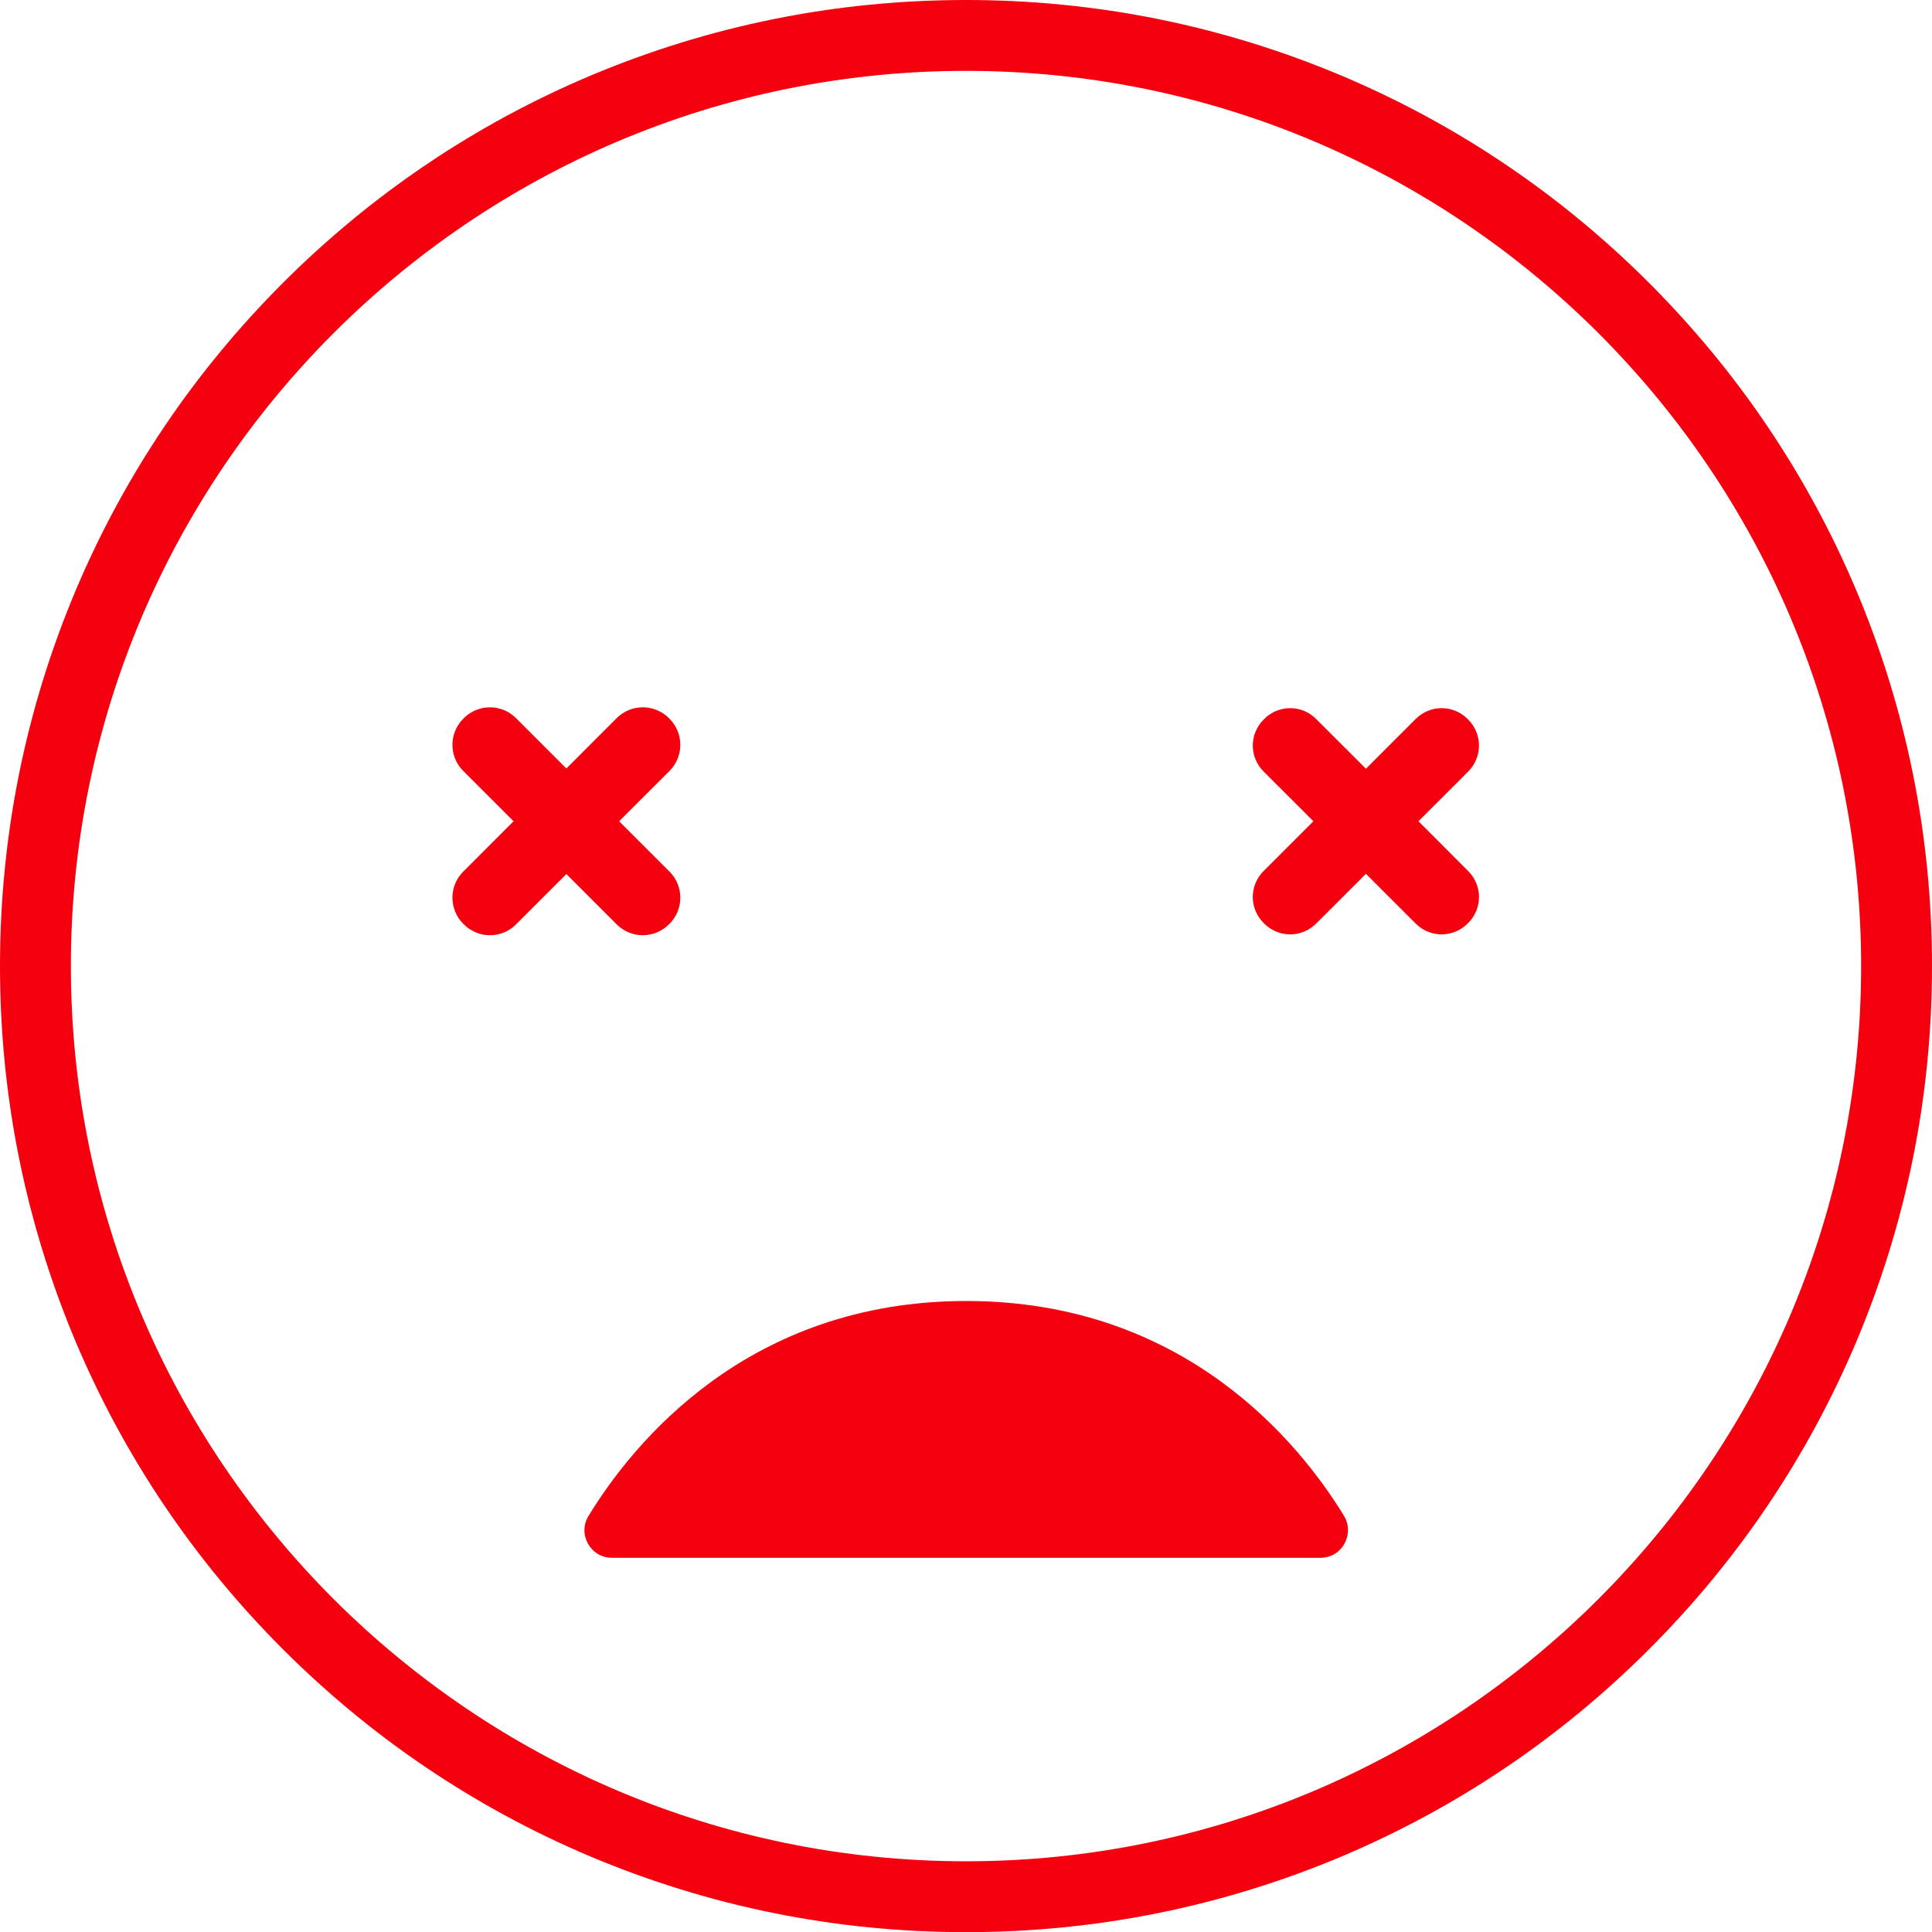 <svg width="38" height="38" viewBox="0 0 38 38" fill="none" xmlns="http://www.w3.org/2000/svg">
<path d="M19 38.003C16.436 38.003 13.949 37.5 11.604 36.511C9.341 35.554 7.308 34.182 5.564 32.438C3.821 30.694 2.449 28.661 1.492 26.398C0.503 24.052 0 21.565 0 19.002C0 16.438 0.503 13.95 1.492 11.605C2.449 9.342 3.821 7.309 5.564 5.565C7.308 3.821 9.341 2.449 11.604 1.492C13.949 0.503 16.436 0 19 0C21.564 0 24.051 0.503 26.396 1.492C28.659 2.449 30.692 3.821 32.436 5.565C34.179 7.309 35.551 9.342 36.508 11.605C37.497 13.95 38 16.438 38 19.002C38 21.565 37.497 24.052 36.508 26.398C35.551 28.661 34.179 30.694 32.436 32.438C30.692 34.182 28.659 35.554 26.396 36.511C24.051 37.5 21.564 38.003 19 38.003ZM19 1.394C9.292 1.394 1.394 9.293 1.394 19.002C1.394 28.71 9.292 36.609 19 36.609C28.708 36.609 36.606 28.71 36.606 19.002C36.606 9.293 28.708 1.394 19 1.394Z" fill="#F5000F"/>
<path d="M12.036 30.64C11.615 30.64 11.353 30.175 11.577 29.814C12.452 28.382 14.709 25.589 19.006 25.589C23.302 25.589 25.559 28.382 26.434 29.814C26.652 30.175 26.396 30.64 25.975 30.64H12.042H12.036Z" fill="#F5000F"/>
<path d="M12.178 16.153L13.168 15.164C13.452 14.88 13.452 14.421 13.168 14.136L13.157 14.125C12.873 13.841 12.413 13.841 12.129 14.125L11.14 15.115L10.15 14.125C9.866 13.841 9.407 13.841 9.123 14.125L9.112 14.136C8.828 14.421 8.828 14.88 9.112 15.164L10.101 16.153L9.112 17.143C8.828 17.427 8.828 17.886 9.112 18.171L9.123 18.181C9.407 18.466 9.866 18.466 10.15 18.181L11.14 17.192L12.129 18.181C12.413 18.466 12.873 18.466 13.157 18.181L13.168 18.171C13.452 17.886 13.452 17.427 13.168 17.143L12.178 16.153Z" fill="#F5000F"/>
<path d="M27.899 16.153L28.877 15.175C29.161 14.891 29.161 14.437 28.877 14.153L28.866 14.142C28.582 13.857 28.128 13.857 27.844 14.142L26.866 15.12L25.887 14.142C25.603 13.857 25.149 13.857 24.865 14.142L24.854 14.153C24.57 14.437 24.57 14.891 24.854 15.175L25.833 16.153L24.854 17.132C24.57 17.416 24.57 17.87 24.854 18.154L24.865 18.165C25.149 18.449 25.603 18.449 25.887 18.165L26.866 17.187L27.844 18.165C28.128 18.449 28.582 18.449 28.866 18.165L28.877 18.154C29.161 17.87 29.161 17.416 28.877 17.132L27.899 16.153Z" fill="#F5000F"/>
</svg>
